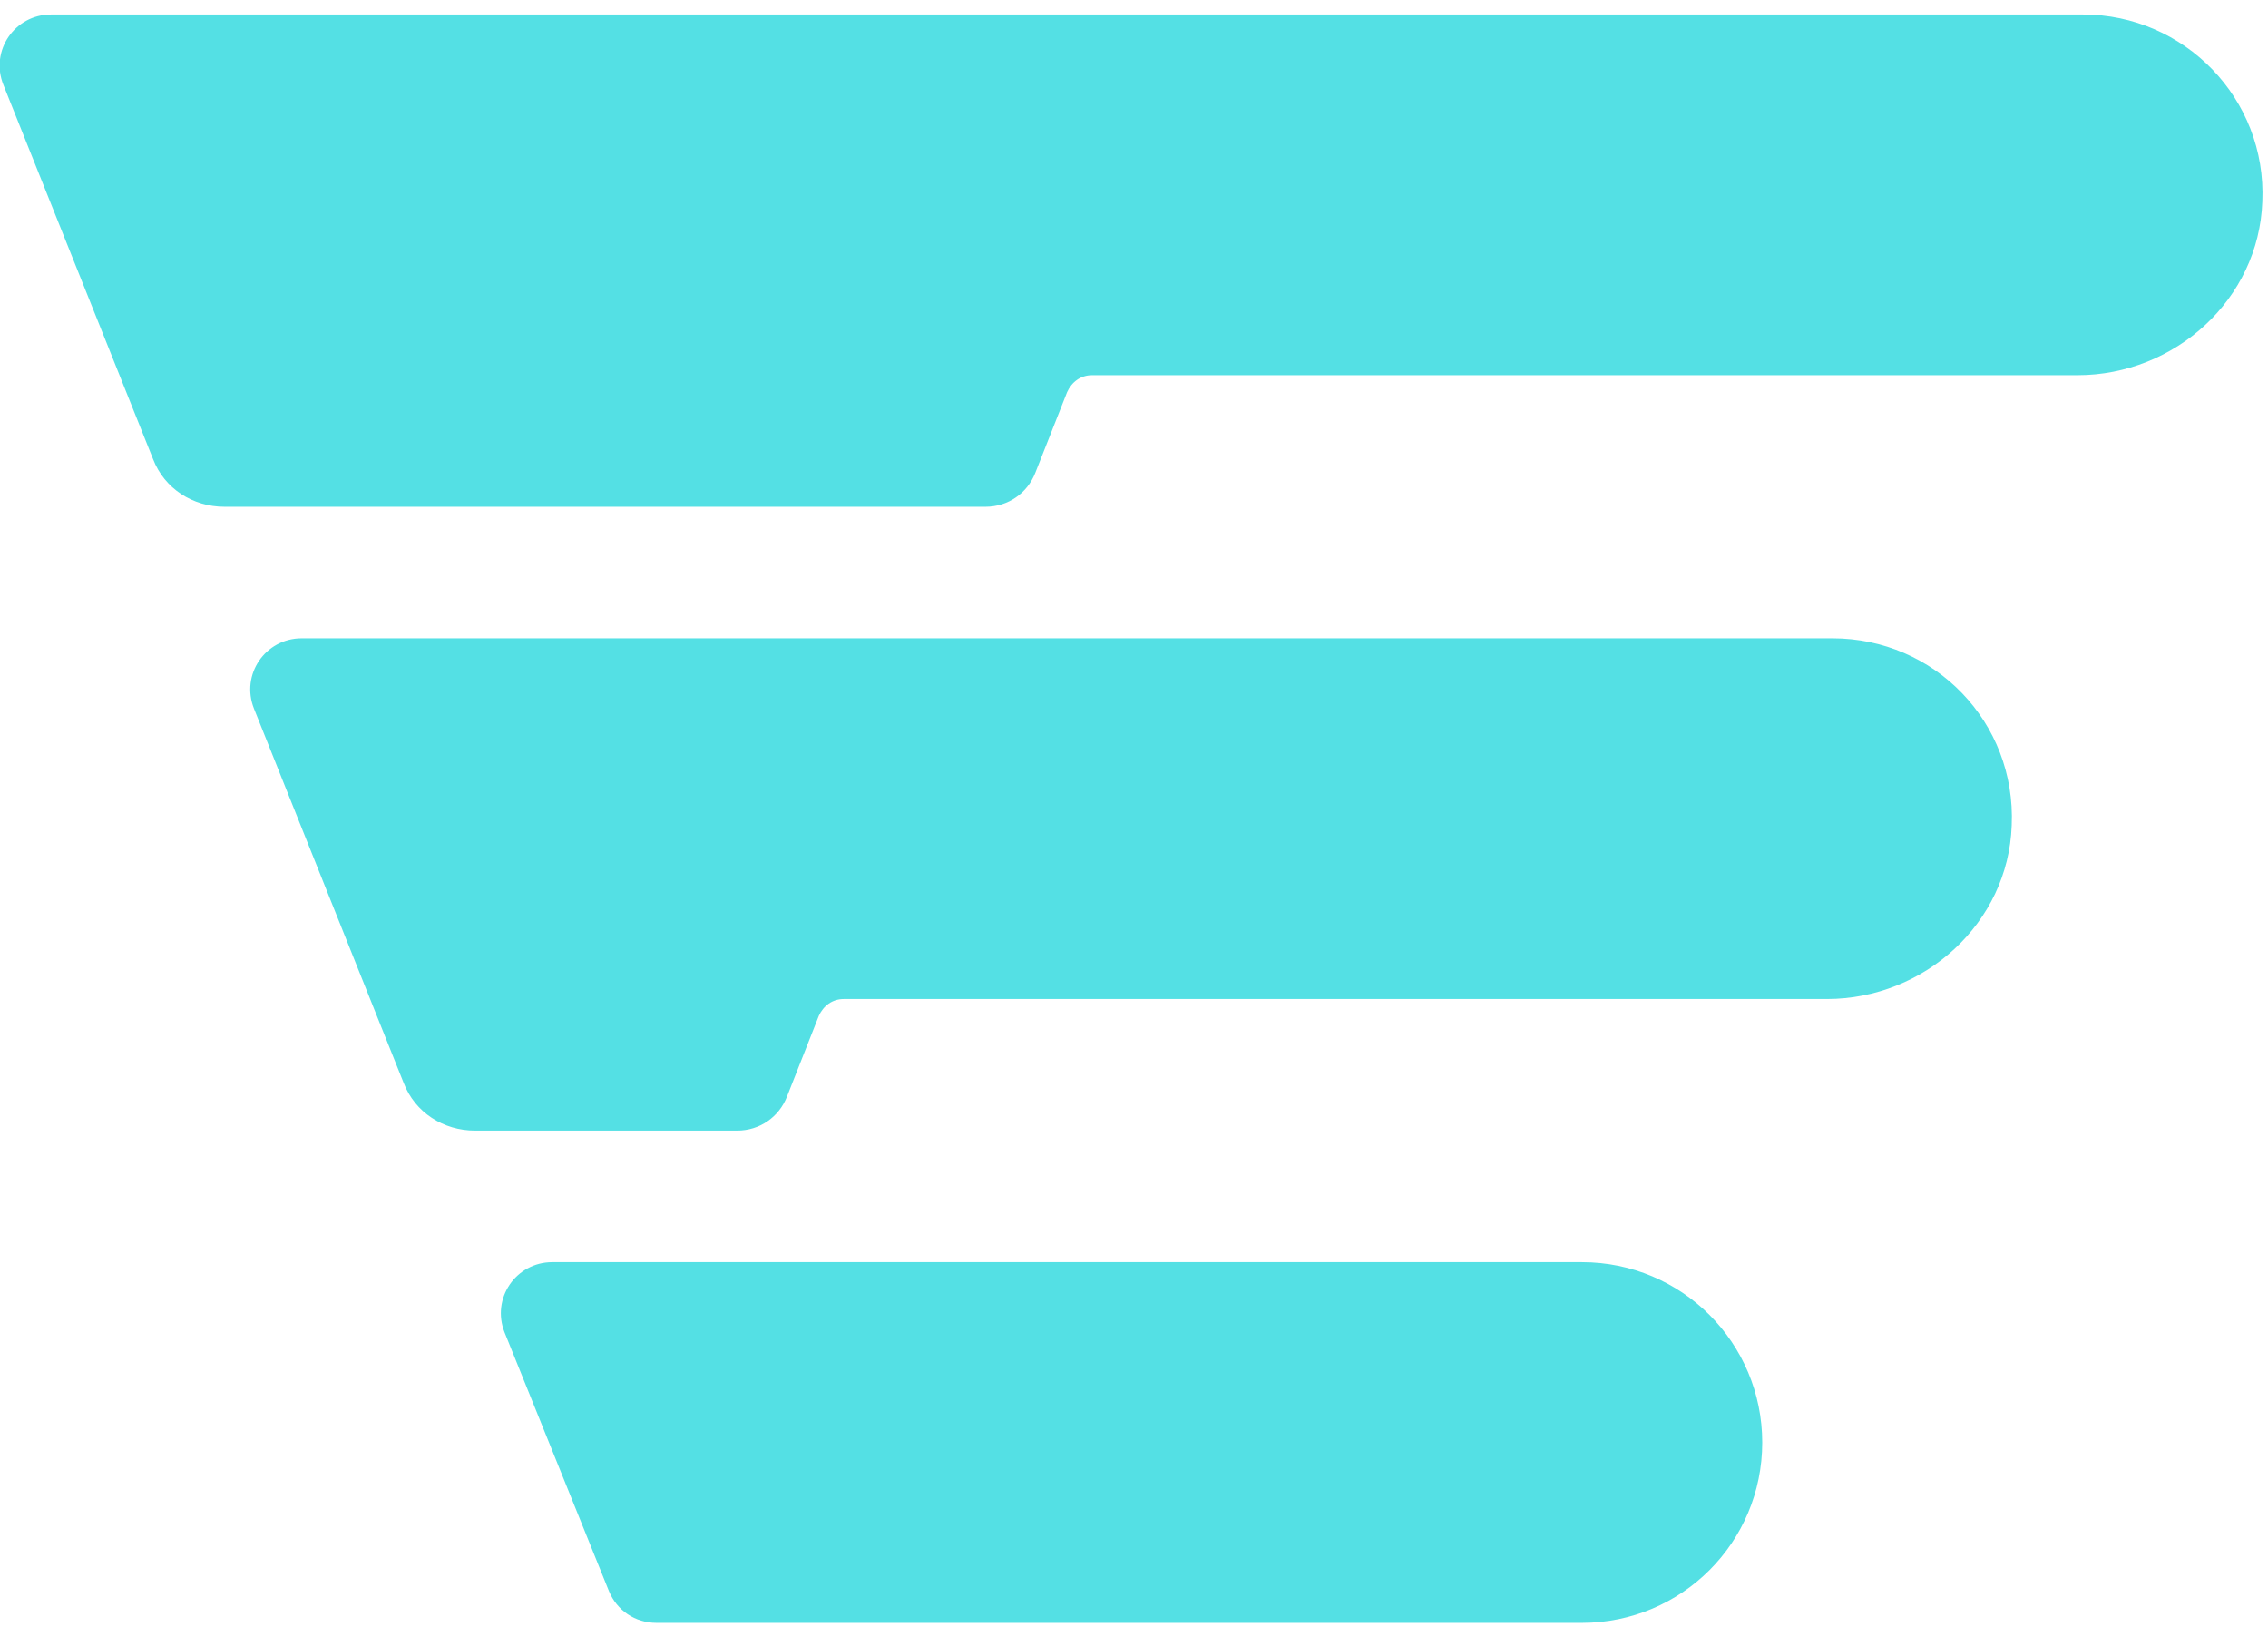 <svg xmlns="http://www.w3.org/2000/svg" width="145" height="104" viewBox="0 0 145 104" fill="none"><g id="primary_logo 1" clip-path="url(#clip0_9973_3742)"><g id="Group"><path id="Vector" d="M101.137 103.731C107.517 103.731 112.665 98.583 112.665 92.203C112.665 85.823 107.517 80.676 101.137 80.676H35.307C32.987 80.676 31.392 82.996 32.262 85.171L38.932 101.701C39.44 102.933 40.6 103.731 41.977 103.731H101.137Z" fill="#54E0E4"></path><path id="Vector_2" d="M133.182 0.926H3.262C0.942 0.926 -0.653 3.246 0.217 5.421L9.787 29.346C10.512 31.231 12.325 32.391 14.355 32.391H63.002C64.452 32.391 65.685 31.521 66.192 30.216L68.222 25.068C68.512 24.416 69.092 23.981 69.817 23.981H132.82C139.055 23.981 144.42 19.123 144.637 12.888C144.927 6.291 139.635 0.926 133.182 0.926Z" fill="#54E0E4"></path><path id="Vector_3" d="M117.159 40.801H19.284C16.964 40.801 15.369 43.121 16.239 45.296L25.809 69.221C26.534 71.106 28.346 72.266 30.376 72.266H47.124C48.574 72.266 49.806 71.396 50.314 70.091L52.344 64.943C52.634 64.291 53.214 63.856 53.939 63.856H116.796C123.031 63.856 128.396 58.998 128.614 52.763C128.904 46.166 123.684 40.801 117.159 40.801Z" fill="#54E0E4"></path></g></g><defs><clipPath id="clip0_9973_3742"><rect width="145" height="102.95" fill="white" transform="translate(0 0.926)"></rect></clipPath></defs></svg>